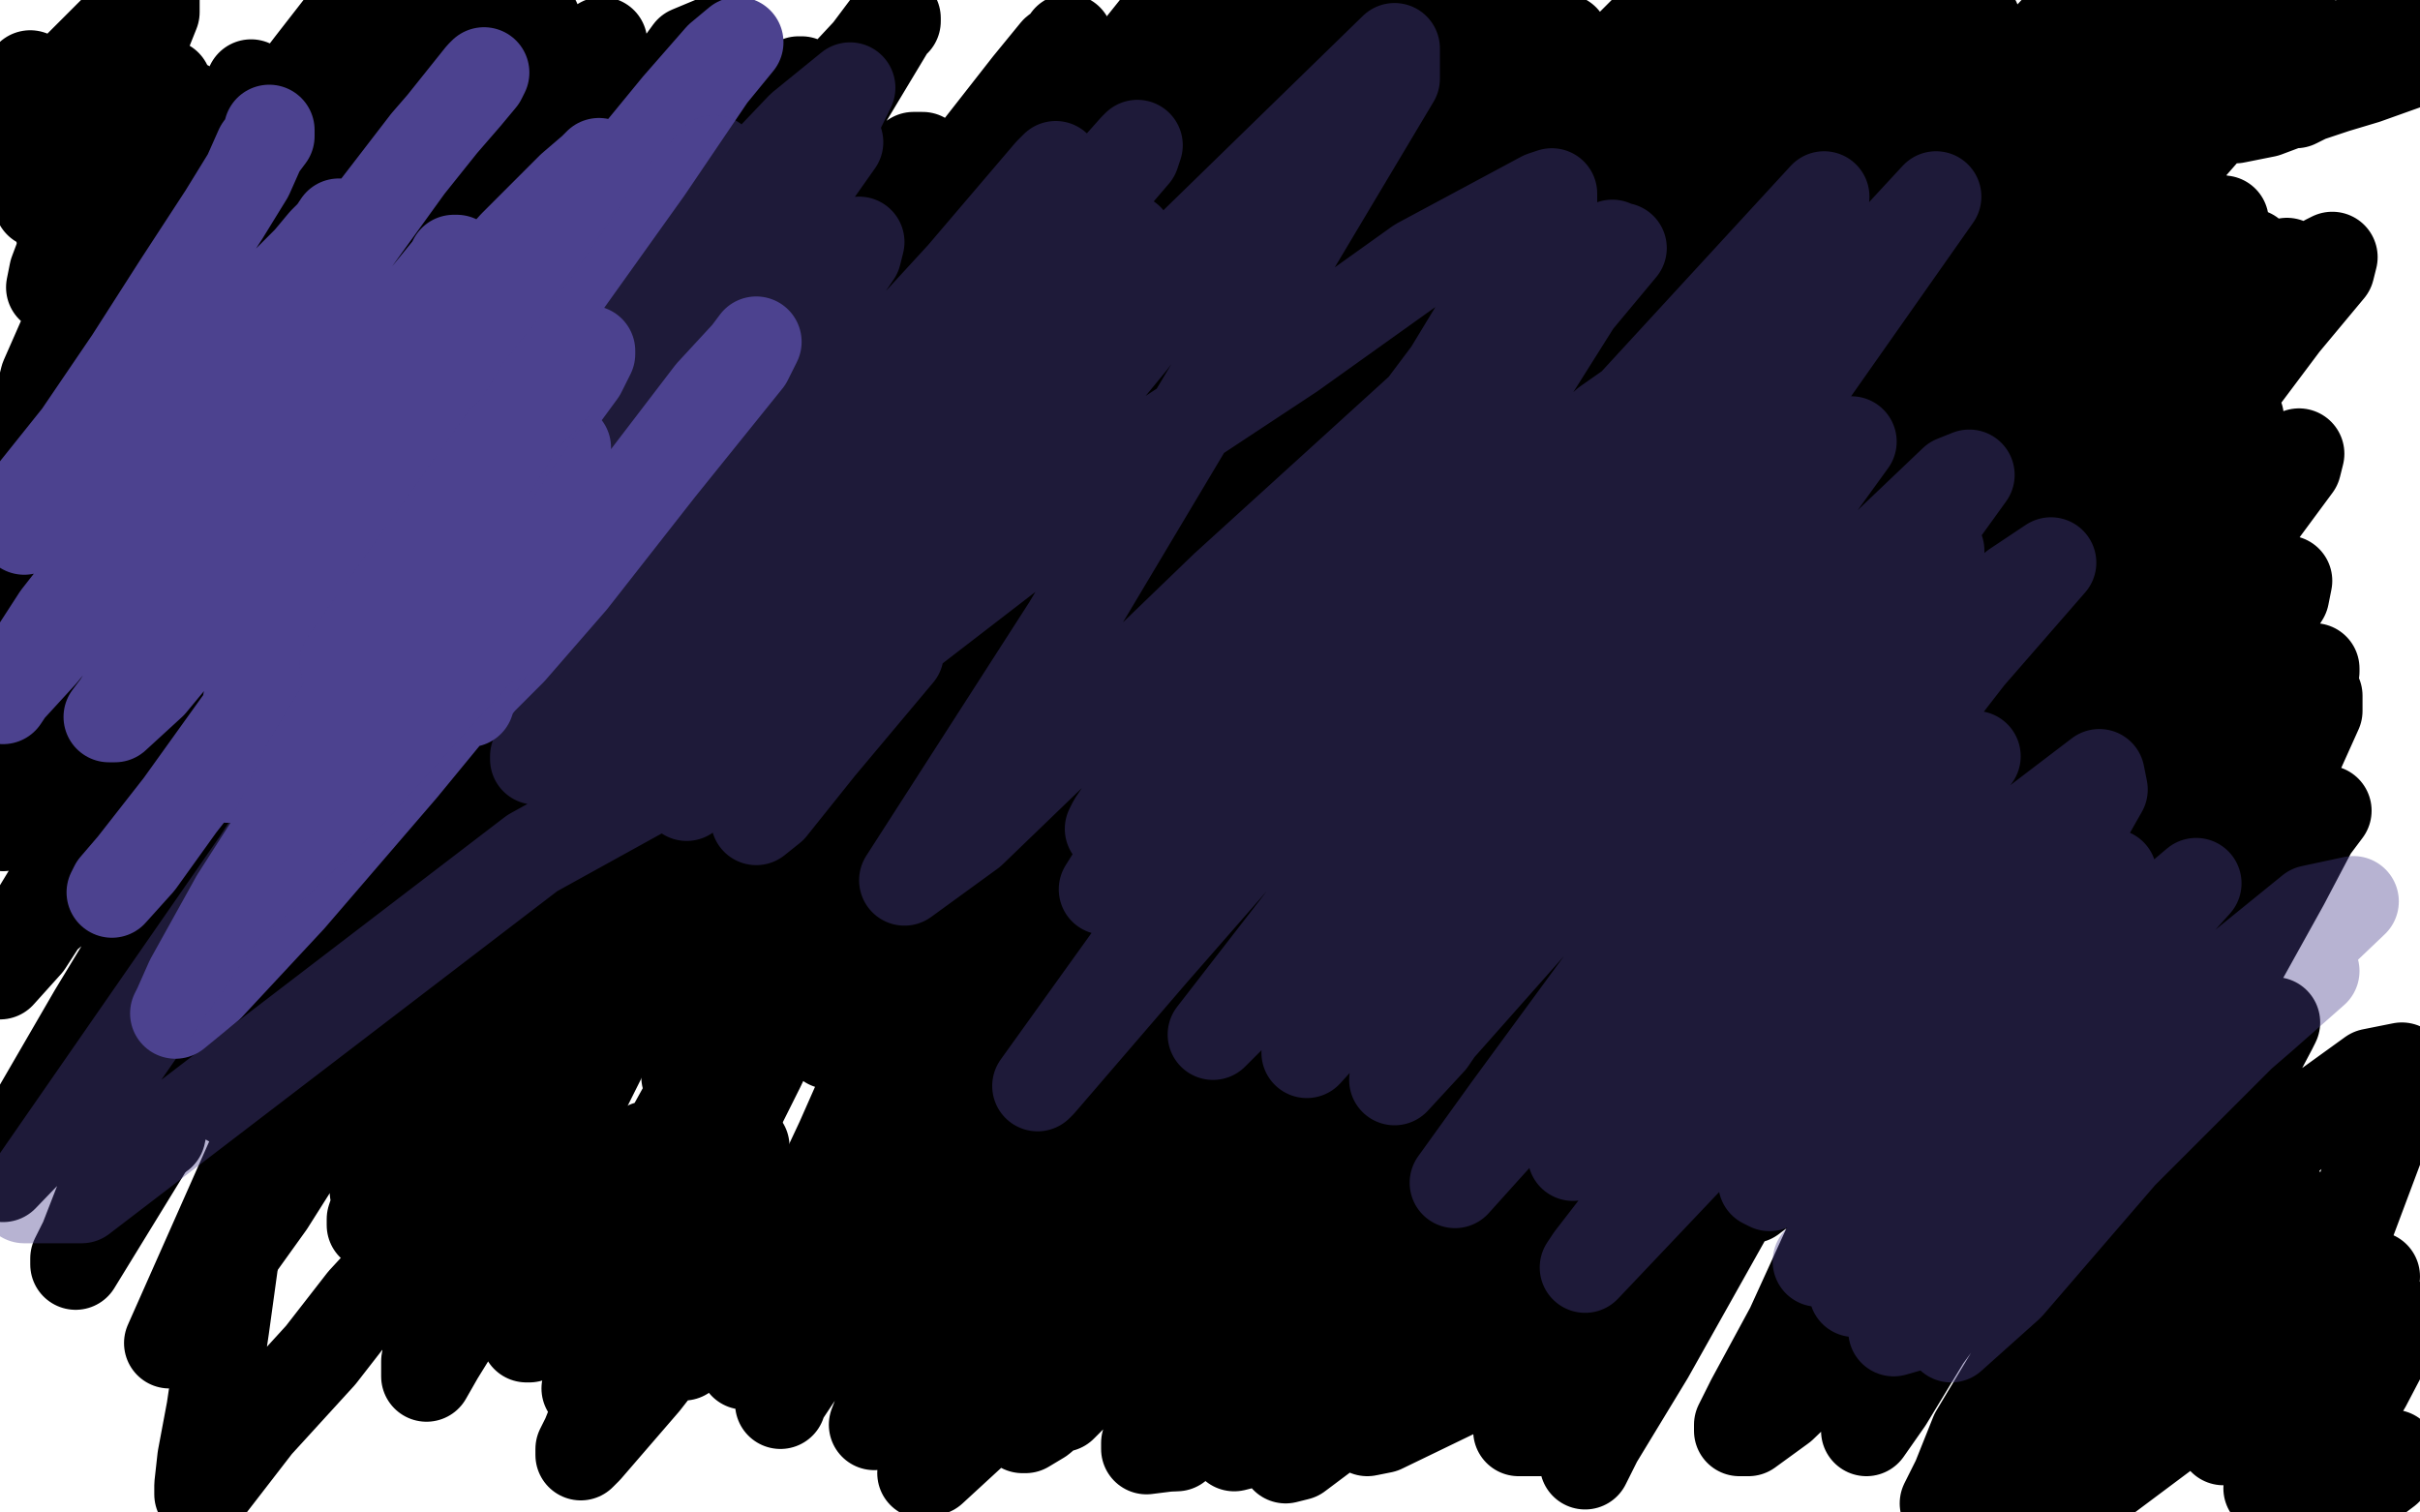 <?xml version="1.0" standalone="no"?>
<!DOCTYPE svg PUBLIC "-//W3C//DTD SVG 1.1//EN"
"http://www.w3.org/Graphics/SVG/1.1/DTD/svg11.dtd">

<svg width="800" height="500" version="1.1" xmlns="http://www.w3.org/2000/svg" xmlns:xlink="http://www.w3.org/1999/xlink" style="stroke-antialiasing: false"><desc>This SVG has been created on https://colorillo.com/</desc><rect x='0' y='0' width='800' height='500' style='fill: rgb(255,255,255); stroke-width:0' /><polyline points="75,58 75,59 75,59 75,62 75,62 71,70 71,70 65,81 65,81 55,95 55,95 43,114 43,114 33,128 33,128 26,139 26,139 21,145 21,145 19,147 18,149" style="fill: none; stroke: #a9a9a9; stroke-width: 30; stroke-linejoin: round; stroke-linecap: round; stroke-antialiasing: false; stroke-antialias: 0; opacity: 1.0"/>
<polyline points="118,31 113,31 113,31 106,41 106,41 97,56 97,56 87,77 87,77 72,105 72,105 55,130 55,130 41,152 41,152 25,172 25,172 14,189 14,189 1,207 3,206 10,199 21,187 39,166 61,136 82,105 107,66 130,33 150,7 160,4 166,4 170,4 171,4 165,4 155,8 136,38 114,71 66,146 43,175 24,200 9,218 1,229 3,224 17,206 36,181 56,148 78,114 99,76 120,38 137,11 131,28 110,68 86,112 63,153 40,189 22,219 11,236 6,244 4,248 3,249 13,239 34,214 58,180 85,141 113,99 141,58 164,19 177,7 151,48 123,92 95,134 70,175 46,209 26,237 13,256 5,267 1,273 7,266 22,248 68,186 93,150 117,117 140,88 156,65 168,49 173,40 176,36 176,35 177,35 166,57 143,93 120,131 95,170 72,206 50,242 33,269 18,294 6,313 0,322 9,312 31,278 55,235 86,185 118,128 149,78 177,32 199,14 165,71 132,124 101,171 73,212 48,248 24,282 7,310 20,299 48,252 79,203 109,161 135,127 157,98 171,81 178,72 182,68 183,67 184,67 176,84 155,119 134,157 113,195 90,236 71,271 52,302 39,326 28,347 23,359 21,363 20,366 21,366 43,335 75,275 110,209 144,149 176,95 204,50 228,17 240,12 217,50 159,139 129,183 101,225 75,266 51,302 31,335 2,385 1,389 28,361 62,319 99,261 140,200 176,142 209,95 238,60 255,40 262,31 264,27 265,27 265,28 255,41 234,69 206,110 173,155 140,205 112,252 84,296 63,334 47,366 35,392 28,410 25,416 25,418 217,105 273,32 287,17 293,9 296,7 296,6 198,169 115,311 56,444 89,398 232,172 293,100 291,104 142,329 111,375 153,310 204,225 254,148 295,90 322,51 340,28 349,17 353,14 353,13 349,19 337,38 315,69 284,116 252,163 221,213 190,257 167,301 148,336 134,365 129,385 125,397 123,403 123,405 124,402 147,363 181,305 215,253 246,200 281,158 305,122 321,99 329,89 333,85 335,84 331,89 322,106 303,131 280,167 255,206 230,244 204,286 184,321 168,351 155,375 150,384 149,388 159,372 184,333 218,276 257,210 301,151 336,101 367,67 388,47 396,41 397,38 390,46 372,68 346,105 311,152 275,205 236,260 203,313 177,359 158,394 148,423 143,440 141,450 141,454 141,455 145,448 158,427 182,383 206,335 236,275 268,220 297,168 320,127 340,94 358,67 370,52 377,43 381,38 373,44 365,53 360,58 355,62 354,67 348,85 337,126 321,182 302,235 282,286 260,331 243,369 227,401 212,426 202,444 198,454 195,458 194,459 195,455 219,408 249,351 281,291 313,231 347,176 378,129 407,87 431,58 447,40 457,30 461,25 462,23 462,25 446,54 420,98 394,147 369,196 343,245 319,291 297,334 278,377 263,409 252,433 248,445 247,450 246,451 250,444 280,382 316,298 355,214 388,138 423,78 451,34 469,11 478,1 482,5 471,33 449,82 417,139 387,201 355,264 322,324 298,373 279,413 264,447 260,459 258,463 258,464 258,463 268,448 291,404 324,344 359,268 400,186 437,123 466,74 487,46 495,36 499,32 495,43 463,105 423,179 386,247 351,313 327,356 315,378 312,384 311,386 313,384 326,365 352,321 389,255 432,181 473,115 514,59 540,25 554,10 560,5 561,4 561,5 553,24 532,67 502,124 474,191 446,251 419,305 404,345 393,368 390,378 388,382 388,381 394,366 413,323 439,264 466,210 492,166 512,140 521,130 525,127 520,139 491,196 456,259 424,314 401,352 394,366 391,371 392,371 402,357 427,318 456,266 498,203 535,137 568,85 599,50 613,35 617,31 614,34 601,50 579,83 549,125 518,174 489,224 463,270 445,303 438,314 435,318 435,319 437,318 445,308 465,278 496,220 535,144 580,70 626,9 620,20 587,70 551,123 517,183 488,232 467,275 453,302 450,313 449,319 449,320 452,320 461,313 479,290 510,240 544,177 584,114 623,71 651,48 663,38 666,37 657,46 631,78 606,114 583,152 556,194 536,227 523,251 517,261 515,266 515,267 520,262 534,242 556,212 586,165 624,114 663,69 689,37 689,25 689,20 689,18 689,24 684,38 656,70 627,107 602,146 581,181 561,214 545,244 535,265 529,275 527,280 527,281 533,275 563,223 599,163 644,109 683,66 699,44 699,36 699,34 699,43 699,58 673,88 636,131 603,181 571,225 546,264 528,294 519,312 516,322 515,325 515,326 521,315 541,282 564,229 585,175 611,124 641,82 668,55 678,45 682,40 683,39 681,41 668,55 644,86 622,120 602,155 581,191 566,215 558,227 554,234 551,238 526,276 500,338 488,390 485,417 485,429 489,434 499,434 518,424 545,395 579,357 614,312 642,278 658,258 664,249 666,248 661,254 647,274 622,308 597,349 571,393 550,431 534,461 527,476 524,482 524,484 528,476 545,448 577,391 620,314 660,243 697,183 725,148 736,138 740,138 739,146 727,171 703,219 675,276 643,336 613,393 592,439 579,463 575,471 575,473 578,473 589,465 614,441 645,404 681,364 710,336 729,318 736,312 739,312 739,314 733,330 715,365 692,404 671,444 653,474 647,489 643,497 655,495 676,474 704,445 726,419 744,402 753,395 754,395 752,399 741,418 724,446 704,472 689,490 683,497 682,499 785,422 777,433 760,451 745,465 738,473 737,475 735,476 740,473 751,465 771,451 793,437 782,458 761,479 750,492 778,480 791,481 776,495 773,498 789,486 776,484 763,492 757,494 755,494 754,488 755,473 762,443 775,409 787,377 793,362 795,355 794,353 784,355 766,368 746,385 722,405 707,419 699,426 696,427 698,421 719,389 737,359 747,345 751,339 752,338 751,340 742,357 723,385 701,416 680,444 667,461 663,466 662,468 664,464 691,424 719,383 737,350 743,340 746,336 740,347 724,369 703,397 686,422 677,434 674,437 673,439 676,433 688,412 710,376 735,328 755,292 765,273 769,268 763,276 747,298 721,335 694,371 670,402 658,417 652,423 652,424 655,419 667,396 688,353 717,306 742,265 759,240 764,231 766,230 766,235 757,255 732,292 704,336 676,380 650,424 628,454 620,468 617,473 624,463 641,435 665,386 700,326 731,271 754,236 762,224 765,221 765,222 759,236 737,267 710,304 683,345 656,382 640,404 632,413 630,416 633,410 659,354 692,289 723,237 745,204 753,193 756,192 755,197 740,221 712,262 681,312 648,362 621,401 603,421 598,428 597,429 602,420 619,391 649,331 681,266 720,205 747,166 758,152 760,150 759,154 742,177 712,218 682,263 647,308 614,352 591,381 583,393 579,396 579,394 591,371 618,320 652,257 692,188 732,135 757,99 769,86 771,85 770,89 755,107 725,147 692,194 656,249 621,302 593,343 572,369 565,378 564,381 566,376 597,326 637,258 676,189 712,137 741,102 752,90 756,87 746,104 721,140 688,189 649,248 611,306 575,358 545,403 523,431 516,442 514,445 517,438 551,378 599,296 647,216 688,153 720,111 738,90 744,84 738,92 722,115 690,158 652,210 617,258 584,305 563,331 556,340 555,341 555,340 564,323 590,276 624,221 665,163 700,116 723,87 733,75 735,73 732,79 716,103 683,150 644,208 601,269 562,327 527,375 505,408 497,419 494,423 493,424 494,423 502,411 525,375 554,326 589,260 625,200 658,152 675,127 683,121 680,126 649,178 612,241 573,304 539,356 513,400 501,419 497,426 497,422 508,405 534,356 567,296 601,231 638,170 666,126 684,105 688,98 688,97 686,103 670,129 642,170 608,225 569,286 531,341 497,391 473,425 462,442 458,447 457,447 457,446 463,429 483,389 514,332 552,261 587,198 617,151 632,129 637,122 637,123 629,135 607,170 573,220 535,276 497,331 464,378 439,412 431,424 429,427 433,417 452,385 484,328 526,259 568,190 607,135 633,101 642,91 646,89 643,93 628,118 600,162 559,221 517,287 473,353 436,413 406,455 393,473 389,478 390,472 404,439 439,376 479,300 524,225 566,162 599,115 616,94 623,88 615,100 593,136 557,189 518,247 474,310 433,371 400,421 381,447 374,455 373,458 377,446 398,405 431,340 471,269 513,198 553,132 583,87 601,64 605,58 606,58 604,63 567,117 522,186 480,252 442,308 414,352 398,374 392,383 391,385 395,377 432,311 478,226 521,152 557,94 576,66 584,59 585,58 582,63 566,86 538,128 507,183 473,238 441,292 418,333 401,361 395,371 394,373 394,369 426,311 469,229 511,160 543,108 561,83 567,75 566,79 553,101 532,139 504,183 478,229 453,268 433,299 423,315 418,322 417,323 421,312 438,276 473,214 508,148 540,88 567,49 580,32 583,27 576,41 554,76 520,131 483,192 441,258 404,321 371,371 351,404 342,418 338,423 338,422 343,408 367,364 399,304 437,236 484,164 526,95 561,45 587,14 595,5 597,3 596,4 562,50 529,94 494,147 455,202 422,252 394,296 376,326 366,345 362,354 361,356 363,355 392,312 429,252 468,189 502,129 531,79 548,54 555,45 555,44 554,47 543,65 520,101 489,150 453,211 411,277 371,343 335,400 309,442 295,464 291,470 289,471 294,458 314,410 346,347 387,271 429,197 474,131 509,78 531,50 539,41 540,39 539,41 527,59 503,93 471,135 438,180 406,224 377,261 354,290 341,305 334,311 331,313 331,309 355,251 390,183 425,115 454,61 477,22 490,1 486,4 464,35 436,82 405,131 371,189 340,238 311,285 291,318 281,337 276,343 274,345 274,344 292,308 322,248 359,185 399,116 438,58 471,6 475,16 436,80 394,143 358,198 327,245 303,279 292,293 287,300 286,301 286,300 299,267 329,210 361,150 398,87 433,34 440,37 398,101 358,169 317,233 280,291 252,332 236,355 230,362 228,365 228,359 256,299 297,220 338,141 380,67 419,7 425,9 395,53 365,95 334,135 305,172 282,198 263,219 249,234 238,244 232,251 228,254 227,254 210,257 173,257 129,257 90,257 56,254 26,249 4,245 6,224 30,211 57,194 87,176 115,157 141,138 167,118 189,101 204,91 211,86 216,83 217,81 218,81 218,80 218,79 217,77 212,75 204,73 193,73 179,73 161,75 141,83 116,89 99,96 82,101 71,104 63,108 59,110 58,110 64,110 79,110 107,106 141,102 181,99 215,97 243,97 258,97 268,97 271,97 272,97 273,97 275,85 276,62 276,47 276,39 277,34 277,33 261,75 236,137 210,196 185,255 160,309 143,352 131,378 127,390 125,393 124,394 127,391 154,345 187,280 219,220 246,163 272,116 291,81 301,63 304,55 305,53 305,52 302,52 292,59 275,80 249,111 216,158 185,208 151,263 125,312 102,350 92,369 88,375 87,376 87,375 92,359 109,316 132,260 158,190 182,128 200,78 207,55 209,48 209,47 207,47 195,56 174,75 147,104 114,139 81,174 57,205 40,226 33,233 32,235 33,229 57,178 84,124 104,83 112,68 114,63 115,61 115,63 108,73 96,87 85,99 77,109 73,114 72,115 72,107 95,60 114,20 122,2 117,3 103,21 90,38 76,55 73,57 73,55 79,38 83,28" style="fill: none; stroke: #000000; stroke-width: 30; stroke-linejoin: round; stroke-linecap: round; stroke-antialiasing: false; stroke-antialias: 0; opacity: 1.0"/>
<polyline points="83,29 68,57 53,84 41,105 34,116 31,119 31,120 32,115 22,120 13,136 9,143 8,145 9,143 25,114 44,76 56,50 60,40 62,35 61,35 54,40 45,48 37,54 33,58 31,59 31,57 40,34 47,14 51,4 51,1 51,0 50,0 43,5 33,15 20,28 11,38 6,43 5,44 4,44 4,43 7,34 9,28 10,25 10,26 7,34 1,45 3,50 6,45 7,44 7,50 8,58 10,62 13,67 16,68 19,68 22,67 26,64 27,63 24,72 21,82 18,90 17,95 28,83 36,72 41,67 43,66 43,69 34,90 23,114 17,124 15,128 14,129 15,125 26,100 36,84 40,77 42,74 42,75 40,91 33,111 29,127 26,133 26,135 25,135 25,123 24,105 21,84 19,66 16,55 15,50 14,48 13,48 13,47 13,46 13,45 13,43 14,42 15,40 17,39 22,36 29,34 36,31 44,29 49,28 52,28 54,28 55,28 55,29 55,30 55,32 55,38 53,45 52,50 52,53 52,54 53,53 57,46 59,41 61,37 58,44 54,58 49,73 45,89 44,100 42,107 42,110 46,100 53,87 58,77 61,72 63,70 62,79 59,89 55,99 52,107 50,113 49,116 51,114 53,112 54,112 54,113 53,135 47,175 40,216 35,251 32,272 31,279 30,282 30,283 31,283 42,264 60,236 73,212 81,202 84,198 85,198 85,199 85,210 84,232 77,262 70,297 61,330 57,357 54,371 53,374 53,375 54,370 74,323 92,275 108,243 117,225 121,218 122,217 122,221 116,233 110,247 101,268 95,283 91,292 91,295 94,292 99,285 106,276 110,270 111,268 112,268 112,272 109,284 104,302 95,336 85,364 81,364 77,364 76,364 78,364 82,364 85,364 87,364 89,364 88,364 89,364 89,365 88,369 85,385 78,410 74,439 70,466 67,482 66,491 66,494 68,493 85,471 106,448 120,430 132,417 139,410 142,407 143,406 144,406 143,411 141,420 140,429 140,436 140,439 140,440 144,440 149,437 157,433 165,428 171,425 174,424 176,424 177,424 177,425 177,427 177,429 179,431 180,432 183,432 188,428 199,420 213,407 225,395 235,387 241,382 244,380 245,379 246,379 246,384 246,391 246,396 247,399 251,399 261,397 273,389 291,375 310,364 329,353 341,348 349,345 353,343 354,343 353,344" style="fill: none; stroke: #000000; stroke-width: 30; stroke-linejoin: round; stroke-linecap: round; stroke-antialiasing: false; stroke-antialias: 0; opacity: 1.0"/>
<polyline points="726,71 727,70 727,70 723,70 723,70 712,72 712,72 693,83 693,83 659,105 659,105 628,129 628,129 606,145 594,151 589,154 593,147 603,132 620,111 639,92 656,74 666,64 672,60 676,57 676,58 685,53 699,43 707,36 713,36 717,36 719,36 720,36 720,37 721,39 723,39 727,39 732,39 739,39 749,37 757,34 759,34 763,32 772,29 782,26 796,21 797,10 783,13 761,18 734,27 711,33 691,40 672,44 661,48 652,52 650,52 676,41 708,27 737,13 757,1 744,26 716,58 694,79 682,89 677,93 676,94 677,86 686,67 700,40 713,16 719,5 721,0 719,1 709,12 691,27 658,56 650,61 648,63 647,63 648,62 664,39 681,12 689,0 686,3 674,19 664,30 657,36 655,38 656,38 672,18 686,3 679,13 663,29 651,44 645,52 642,53 642,54 646,46 654,34 661,26 662,23 663,23 659,26 649,34 640,42 634,47 632,47 640,34 647,22 650,17 651,16 648,18 640,27 631,38 624,45 621,49 625,44 637,30 653,7 649,7 631,26 619,38 613,45 611,46 616,35 620,27 621,25 621,24 619,25 610,29 599,36 589,44 580,49 578,51 577,51 590,30 605,5 595,3 572,21 549,41 525,62 521,64 522,61 544,33 563,5 544,10 528,26 513,42 487,62 481,66 479,67 478,67 487,53 497,37 502,29 505,26 505,25 507,23 511,20 515,16 516,14 517,13 513,19 503,31 494,43 486,52 483,55 483,56 483,55 497,39 505,27 509,24 509,22 506,26 495,35 485,44 476,51 473,54 472,54 475,51 486,31 500,9 492,8 473,27 461,38 456,43 454,44 457,42 474,18 482,7 486,2 486,0 486,1 478,9 467,21 456,33 449,40 448,42 462,22 469,12 472,7 470,7 460,15 446,27 436,37 427,45 424,47 430,41 440,27 447,14 450,8 451,5 447,8 437,17 427,28 416,37 411,42 409,43 412,43 411,43 408,43 404,45 398,49 392,53 387,55 386,56 390,50 395,44 397,40 395,42 392,46 390,47 396,38 399,32 364,66 373,50 386,35 390,30 391,28 391,29 382,41 374,50 371,54 372,54 382,42 388,34 390,31 390,30 387,33 380,42 370,53 364,60 362,63 364,61 371,52 381,39 385,32 387,30 385,31 365,53 349,71 342,79 341,81 372,40 394,6 389,4 374,20 356,43 342,60 342,61 345,57 358,39 375,18 383,8 387,3 386,5 377,20 359,50 338,88 322,125 309,159 301,190 298,213 298,227 300,236 306,239 314,239 330,226 356,195 383,156 401,126 407,117 408,115 407,115 398,127 378,150 354,182 330,218 310,248 296,270 286,289 281,295 281,297 284,293 292,281 302,270 309,261 311,256 312,254 310,257 301,267 291,281 274,306 260,326 251,339 247,347 246,349 247,345 272,305 293,267 303,251 306,245 306,243 304,246 295,256 279,278 260,306 241,331 231,347 227,355 227,356 232,349 244,334 257,316 264,306 268,301 269,300 266,304 259,316 249,333 235,362 223,384 213,400 209,413 205,419 205,421 205,420 202,422 195,424 192,424 189,424 189,421 191,414 197,405 204,395 209,386 212,381 214,379 215,379 214,383 210,388 205,395 201,403 195,410 189,420 184,429 178,437 176,440 175,442 174,442 180,434 196,414 214,391 228,371 239,359 244,352 247,350 247,352 243,361 233,374 222,393 209,411 201,421 197,425 195,426 195,422 214,388 235,350 252,323 261,311 268,307 269,307 269,311 262,330 251,353 235,385 221,417 205,444 198,465 194,475 192,479 192,481 194,479 213,457 231,434 247,414 255,405 257,401 258,401 255,405 245,419 236,433 230,442 227,447 226,448 227,447 246,424 272,393 297,366 313,351 320,343 323,341 319,347 305,365 289,387 277,402 270,411 268,415 271,414 282,405 296,392 311,378 321,370 326,367 327,367 326,369 317,384 302,405 290,420 283,427 282,429 282,430 286,427 298,415 311,401 322,389 330,381 332,380 332,382 316,412 301,436 294,448 292,453 292,454 293,454 299,452 309,445 323,435 333,427 341,423 343,422 340,427 330,443 318,464 309,478 306,484 305,487 308,486 333,463 359,440 372,429 379,422 381,421 379,425 369,437 359,452 352,461 350,464 350,465 351,465 357,459 371,443 389,420 406,399 415,390 418,387 414,390 402,400 389,414 378,424 372,430 371,432 385,423 402,410 411,403 413,401 410,405 383,435 357,458 344,469 339,472 338,472 338,470 341,458 350,437 363,413 370,400 373,394 374,392 367,399 355,413 339,438 325,458 316,472 313,476 313,478 314,478 322,472 338,459 358,443 370,432 375,428 377,426 372,430 363,439 354,448 349,453 349,454 350,453 373,432 391,415 401,408 404,405 403,407 385,430 372,448 368,454 367,455 369,455 384,444 402,431 411,426 413,424 410,430 400,445 389,462 382,472 379,477 379,479 387,478 415,454 436,437 445,430 447,428 445,431 426,455 413,470 410,475 408,477 408,478 412,477 432,461 444,452 450,448 452,445 448,452 440,463 431,474 426,479 425,481 425,482 429,481 437,475 450,465 464,452 473,443 478,439 479,439 478,440 470,448 461,459 454,468 452,472 452,473 457,472 488,457 513,442 523,437 526,435 527,435 526,438 510,458 503,466 502,471 502,473 509,473" style="fill: none; stroke: #000000; stroke-width: 30; stroke-linejoin: round; stroke-linecap: round; stroke-antialiasing: false; stroke-antialias: 0; opacity: 1.0"/>
<polyline points="89,43 89,45 89,45 86,49 86,49 82,58 82,58 74,71 74,71 59,94 59,94 43,119 43,119 26,144 26,144 10,164 10,164 8,175 26,158 45,142 60,128 75,116 86,103 94,94 102,86 107,80 110,77 112,74 113,74 107,83 94,102 75,128 56,153 37,181 19,204 8,221 3,227 1,231 3,228 14,216 35,190 64,151 121,73 141,47 154,32 159,26 160,24 159,25 135,55 109,91 84,128 62,158 46,181 40,192 36,197 36,200 37,200 52,190 76,170 100,146 122,120 140,99 148,90 150,86 151,86 149,88 123,120 94,157 65,194 46,222 39,233 36,237 38,237 50,226 74,197 106,155 139,115 170,81 189,62 196,56 198,54 192,65 173,90 146,124 124,160 104,193 89,217 83,228 82,232 82,233 85,233 98,227 118,211 142,189 163,163 181,138 192,123 195,117 195,116 191,117 179,128 152,154 120,187 90,229 62,263 44,286 38,293 37,295 46,285 74,246 112,193 153,133 192,74 224,35 238,19 244,14 235,25 214,56 184,98 149,143 117,187 94,226 79,248 76,255 75,257 76,257 81,257 93,249 109,234 133,212 155,185 173,165 182,153 186,149 187,148 186,149 178,159 159,185 131,219 103,258 78,297 63,324 59,333 58,335 69,326 96,297 133,254 170,209 209,164 235,130 247,117 250,113 247,119 218,155 189,192 169,215 159,225 155,230 155,232 156,229 161,222 165,213" style="fill: none; stroke: #4c428f; stroke-width: 30; stroke-linejoin: round; stroke-linecap: round; stroke-antialiasing: false; stroke-antialias: 0; opacity: 1.0"/>
<polyline points="236,53 235,54 235,54 233,57 233,57 227,63 227,63 217,77 217,77 200,102 200,102 179,128 179,128 159,161 159,161 139,191 139,191 120,222 102,252 89,279 82,290 79,295 79,296 82,294 115,263 151,223 284,80 283,84 262,115 237,154 215,187 197,215 183,237 178,247 177,250 177,251 180,247 194,234 219,205 251,165 284,128 318,91 347,57 349,55 347,59 316,97 283,142 249,184 225,218 206,243 199,252 198,255 201,254 237,215 279,164 318,119 346,87 359,72 362,67 363,67 361,73 321,115 279,164 242,209 217,240 207,252 205,255 211,247 233,223 268,175 312,127 346,84 367,58 375,49 376,48 375,51 357,72 326,109 292,151 257,193 228,233 214,252 210,259 212,258 229,241 261,209 301,164 337,121 360,92 370,82 373,79 366,92 340,123 306,163 274,205 247,239 239,251 237,254 243,249 262,230 297,192 334,150 365,115 389,91 398,82 401,79 392,89 374,113 342,152 308,195 279,234 258,260 251,269 250,271 255,267 271,247 297,216 295,216 293,215 303,207 377,150 427,117 469,87 510,65 513,64 513,67 479,123 446,167 414,209 372,266 368,272 367,274 375,268 390,252 414,227 438,203 451,190 456,186 454,190 440,206 418,232 394,263 375,284 367,292 365,294 370,286 409,236 454,175 494,127 525,92 535,82 536,82 521,100 490,134 456,174 423,211 392,250 390,254 396,247 413,230 440,201 470,172 503,142 506,140 506,142 498,157 445,223 417,257 402,275 397,281 398,280 411,264 474,197 507,162 531,140 541,133 539,136 524,158 470,221 454,239 447,247 446,249 455,242 473,224 524,175 539,163 544,159 541,166 523,188 465,261 458,277 518,216 557,174 561,169 536,198 505,233 474,266 473,268 504,238 537,203 591,147 599,141 594,146 540,206 484,269 499,260 522,238 565,198 573,191 555,212 497,278 479,301 471,310 479,304 524,259 556,228 558,226 542,248 522,269 509,286 512,287 550,253 590,224 641,184 641,182 641,185 603,221 558,271 553,276 557,277 608,242 641,212 641,209 641,211 606,247 580,272 565,289 568,290 585,282 639,242 639,228 639,231 623,259 589,290 565,316 564,318 574,310 574,308 581,305 582,308 573,335 572,338 579,335 616,302 638,283 642,282 640,287 591,351 575,372 576,372 602,349 624,328 646,306 648,304 625,336 588,385 583,391 585,392 622,358 681,303 698,289 692,300 647,356 607,410 601,417 604,416 656,362 713,303 726,292 708,312 647,379 616,415 614,420 622,412 667,369 697,338 701,336 679,365 636,424 626,440 633,438 682,393 748,336 765,321 745,338 685,398 649,437 645,442 664,425 714,367 756,328 761,324 753,328 700,381 681,402 680,403 702,377 757,318 778,298 764,301 711,344 634,409 613,427 621,399 666,312 695,261 694,256 652,288 579,361 524,419 526,416 570,359 632,277 653,250 627,272 562,339 524,379 520,382 568,324 651,217 678,186 666,194 593,267 490,381 481,391 499,366 576,261 651,157 646,159 583,219 474,342 461,357 473,344 541,244 612,146 605,149 546,214 442,337 432,348 497,265 595,129 640,65 603,105 506,218 406,337 401,342 501,213 591,88 603,65 534,140 381,315 344,358 343,359 465,189 533,81 526,84 405,194 321,275 299,291 353,207 461,26 461,16 383,92 250,237 227,263 243,245 176,282 27,396 8,396 85,285 157,174 160,166 140,183 116,219 114,219 166,146 265,42 281,29 260,72 196,169 166,209 165,211 193,166 277,47" style="fill: none; stroke: #4c428f; stroke-width: 30; stroke-linejoin: round; stroke-linecap: round; stroke-antialiasing: false; stroke-antialias: 0; opacity: 0.4"/>
</svg>
